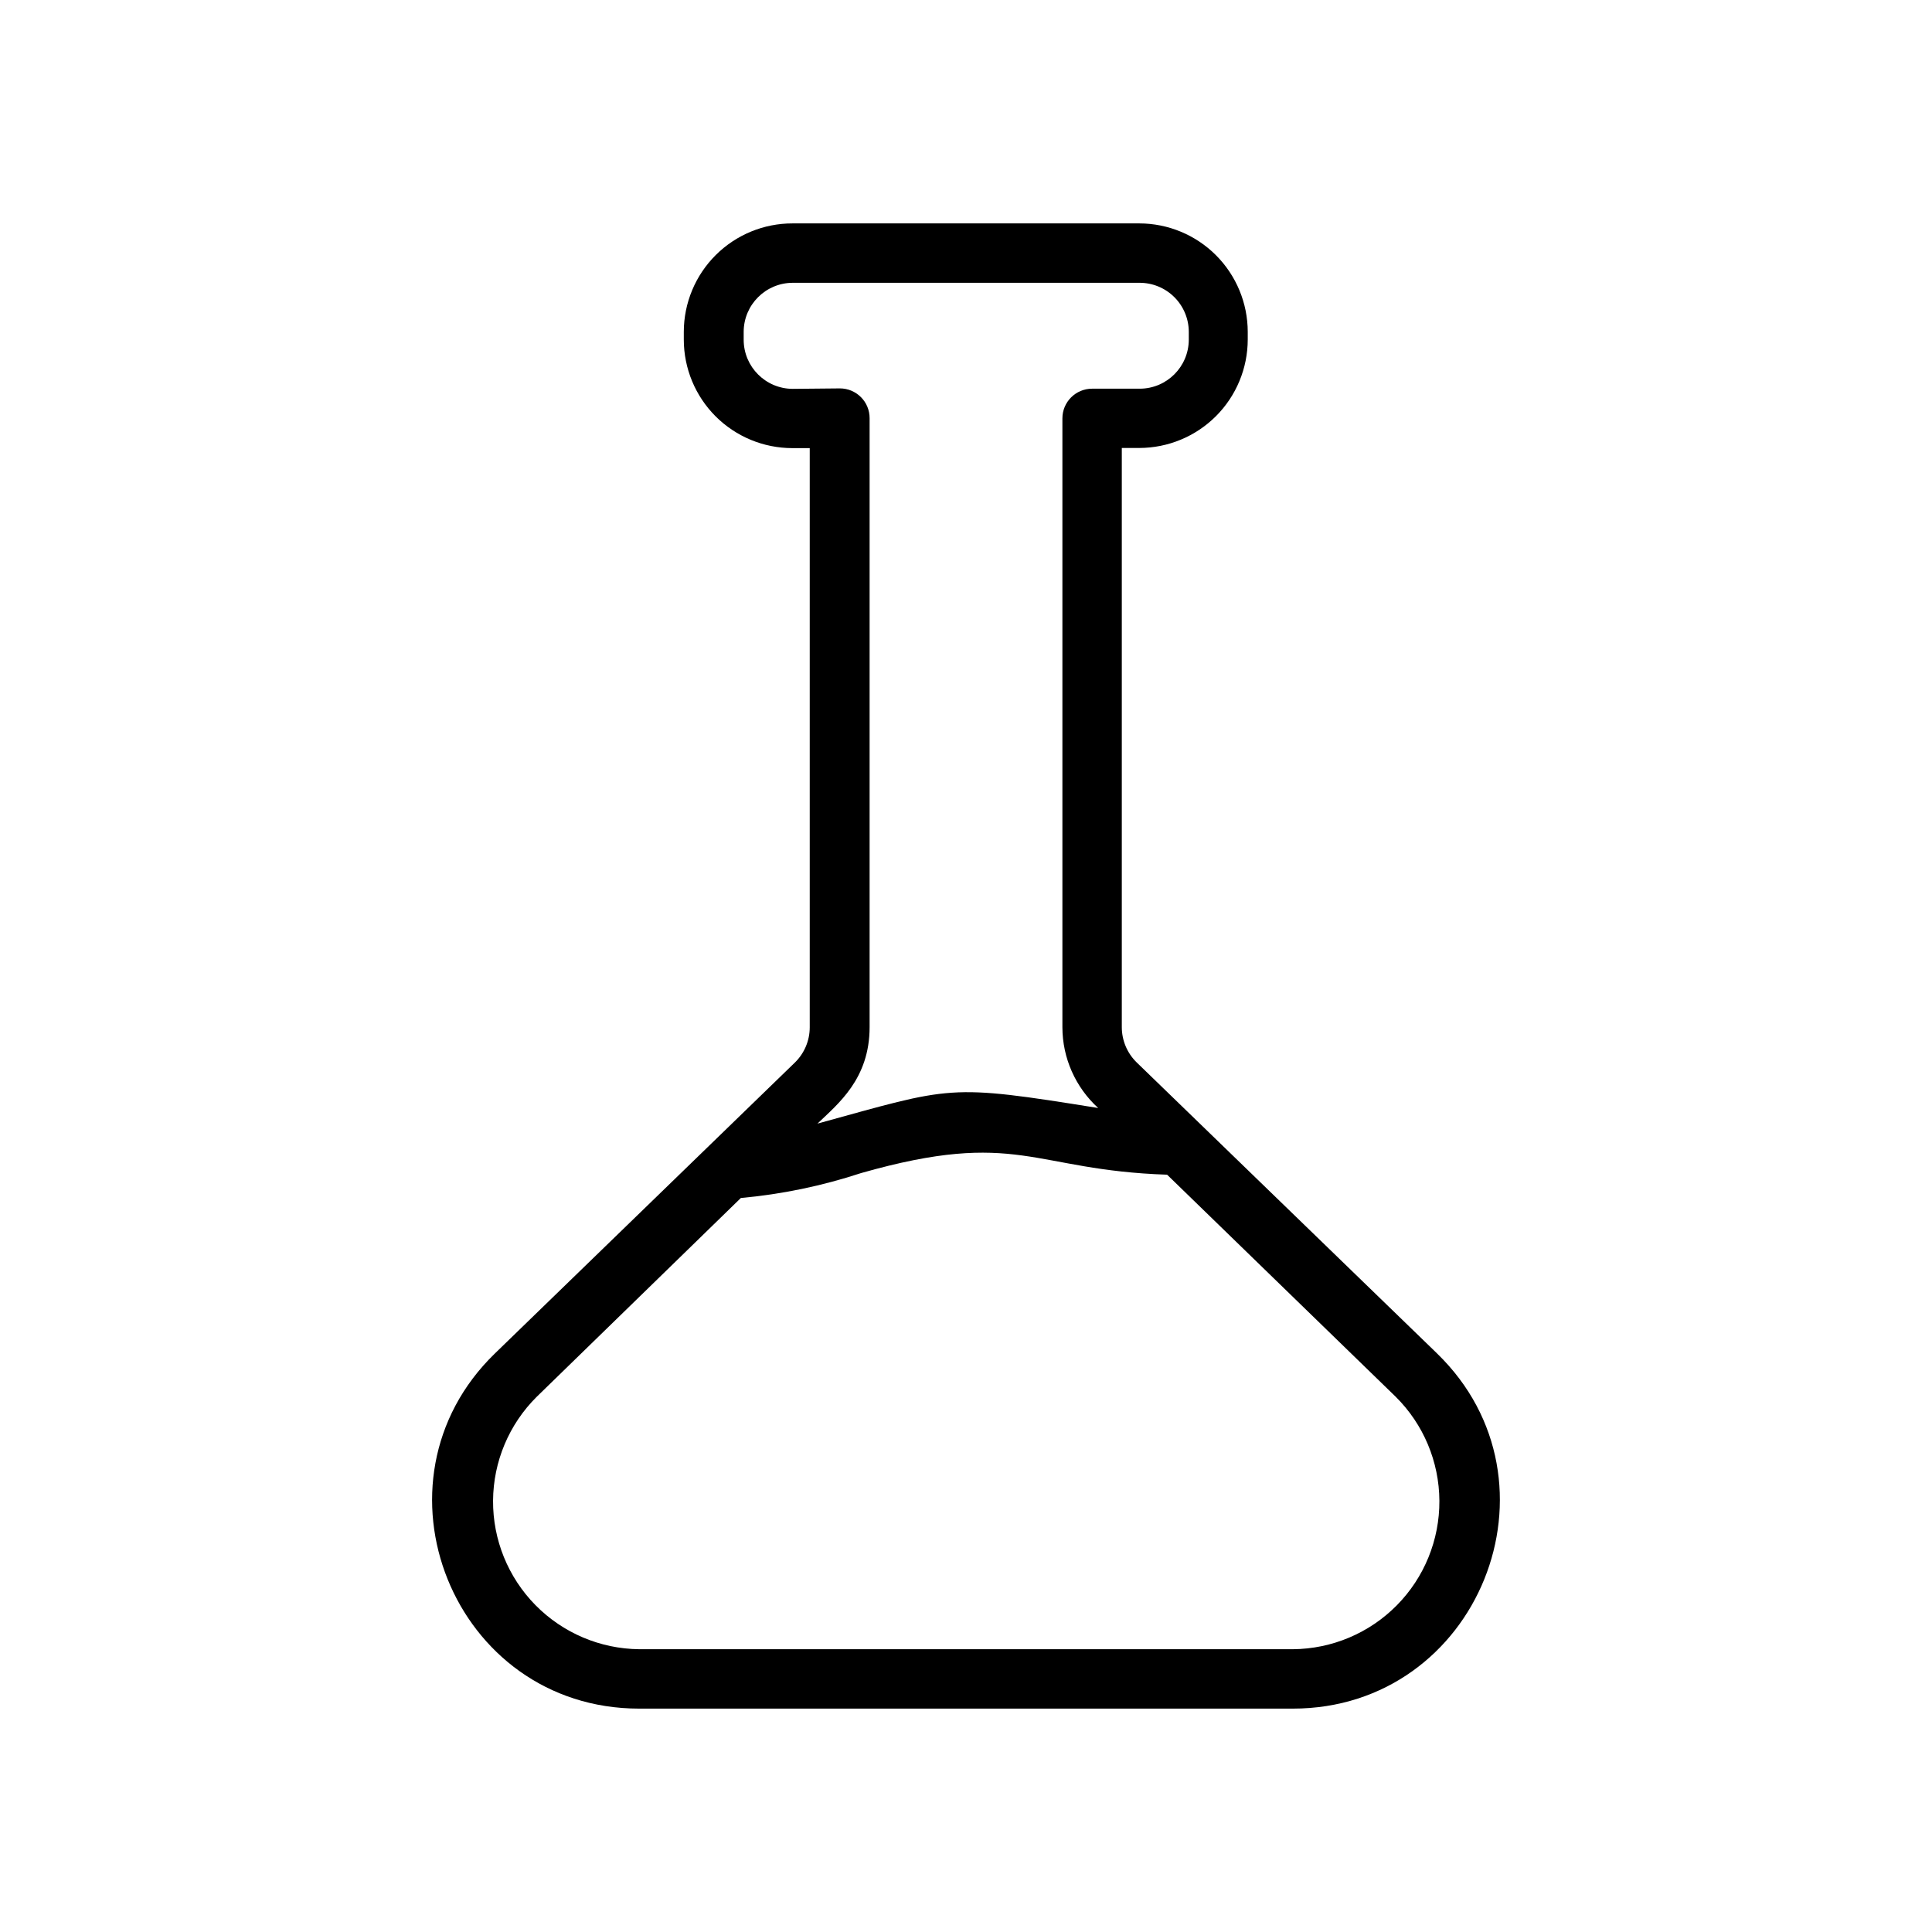 <?xml version="1.0" encoding="UTF-8"?>
<!-- Uploaded to: SVG Repo, www.svgrepo.com, Generator: SVG Repo Mixer Tools -->
<svg fill="#000000" width="800px" height="800px" version="1.1" viewBox="144 144 512 512" xmlns="http://www.w3.org/2000/svg">
 <path d="m524.81 502.65-79.586-77.105c-2.512-2.453-3.93-5.816-3.934-9.328v-153.5h4.644c7.617-0.012 14.918-3.043 20.305-8.426 5.387-5.387 8.414-12.691 8.426-20.309v-2.047c-0.012-7.617-3.039-14.918-8.426-20.305s-12.688-8.418-20.305-8.426h-91.867c-7.641-0.023-14.973 2.996-20.383 8.383-5.414 5.391-8.457 12.711-8.469 20.348v2.086c0.012 7.617 3.039 14.922 8.426 20.309 5.387 5.383 12.688 8.414 20.305 8.426h4.644v153.5c-0.004 3.512-1.422 6.875-3.934 9.328l-79.469 77.066c-35.148 34.047-11.098 94.152 38.219 94.152h173.18c49.242 0 73.406-60.066 38.219-94.152zm-170.74-255.6c-7.164-0.023-12.969-5.824-12.988-12.992v-2.125c0.02-7.164 5.824-12.965 12.988-12.988h91.867c3.461-0.02 6.789 1.336 9.246 3.773 2.461 2.438 3.848 5.754 3.859 9.215v2.086c-0.023 7.164-5.824 12.969-12.988 12.988h-12.637c-4.348 0-7.871 3.527-7.871 7.875v161.38c0.023 8.141 3.465 15.895 9.484 21.371-40.184-6.453-38.375-5.746-74.391 4.133 5.434-5.234 13.816-11.809 13.816-25.586v-161.38 0.004c0-2.09-0.828-4.094-2.305-5.566-1.477-1.477-3.481-2.309-5.566-2.309zm132.52 334.01h-173.18c-10.352-0.102-20.242-4.301-27.504-11.68-7.262-7.379-11.305-17.336-11.238-27.688 0.062-10.352 4.231-20.258 11.582-27.543l54.082-52.664c10.844-0.988 21.539-3.207 31.883-6.613 41.523-11.809 45.266-0.746 81.082 0.434l60.574 58.844c7.363 7.297 11.527 17.215 11.582 27.582 0.055 10.367-4.004 20.332-11.293 27.703-7.285 7.375-17.199 11.555-27.566 11.625z"/>
</svg>